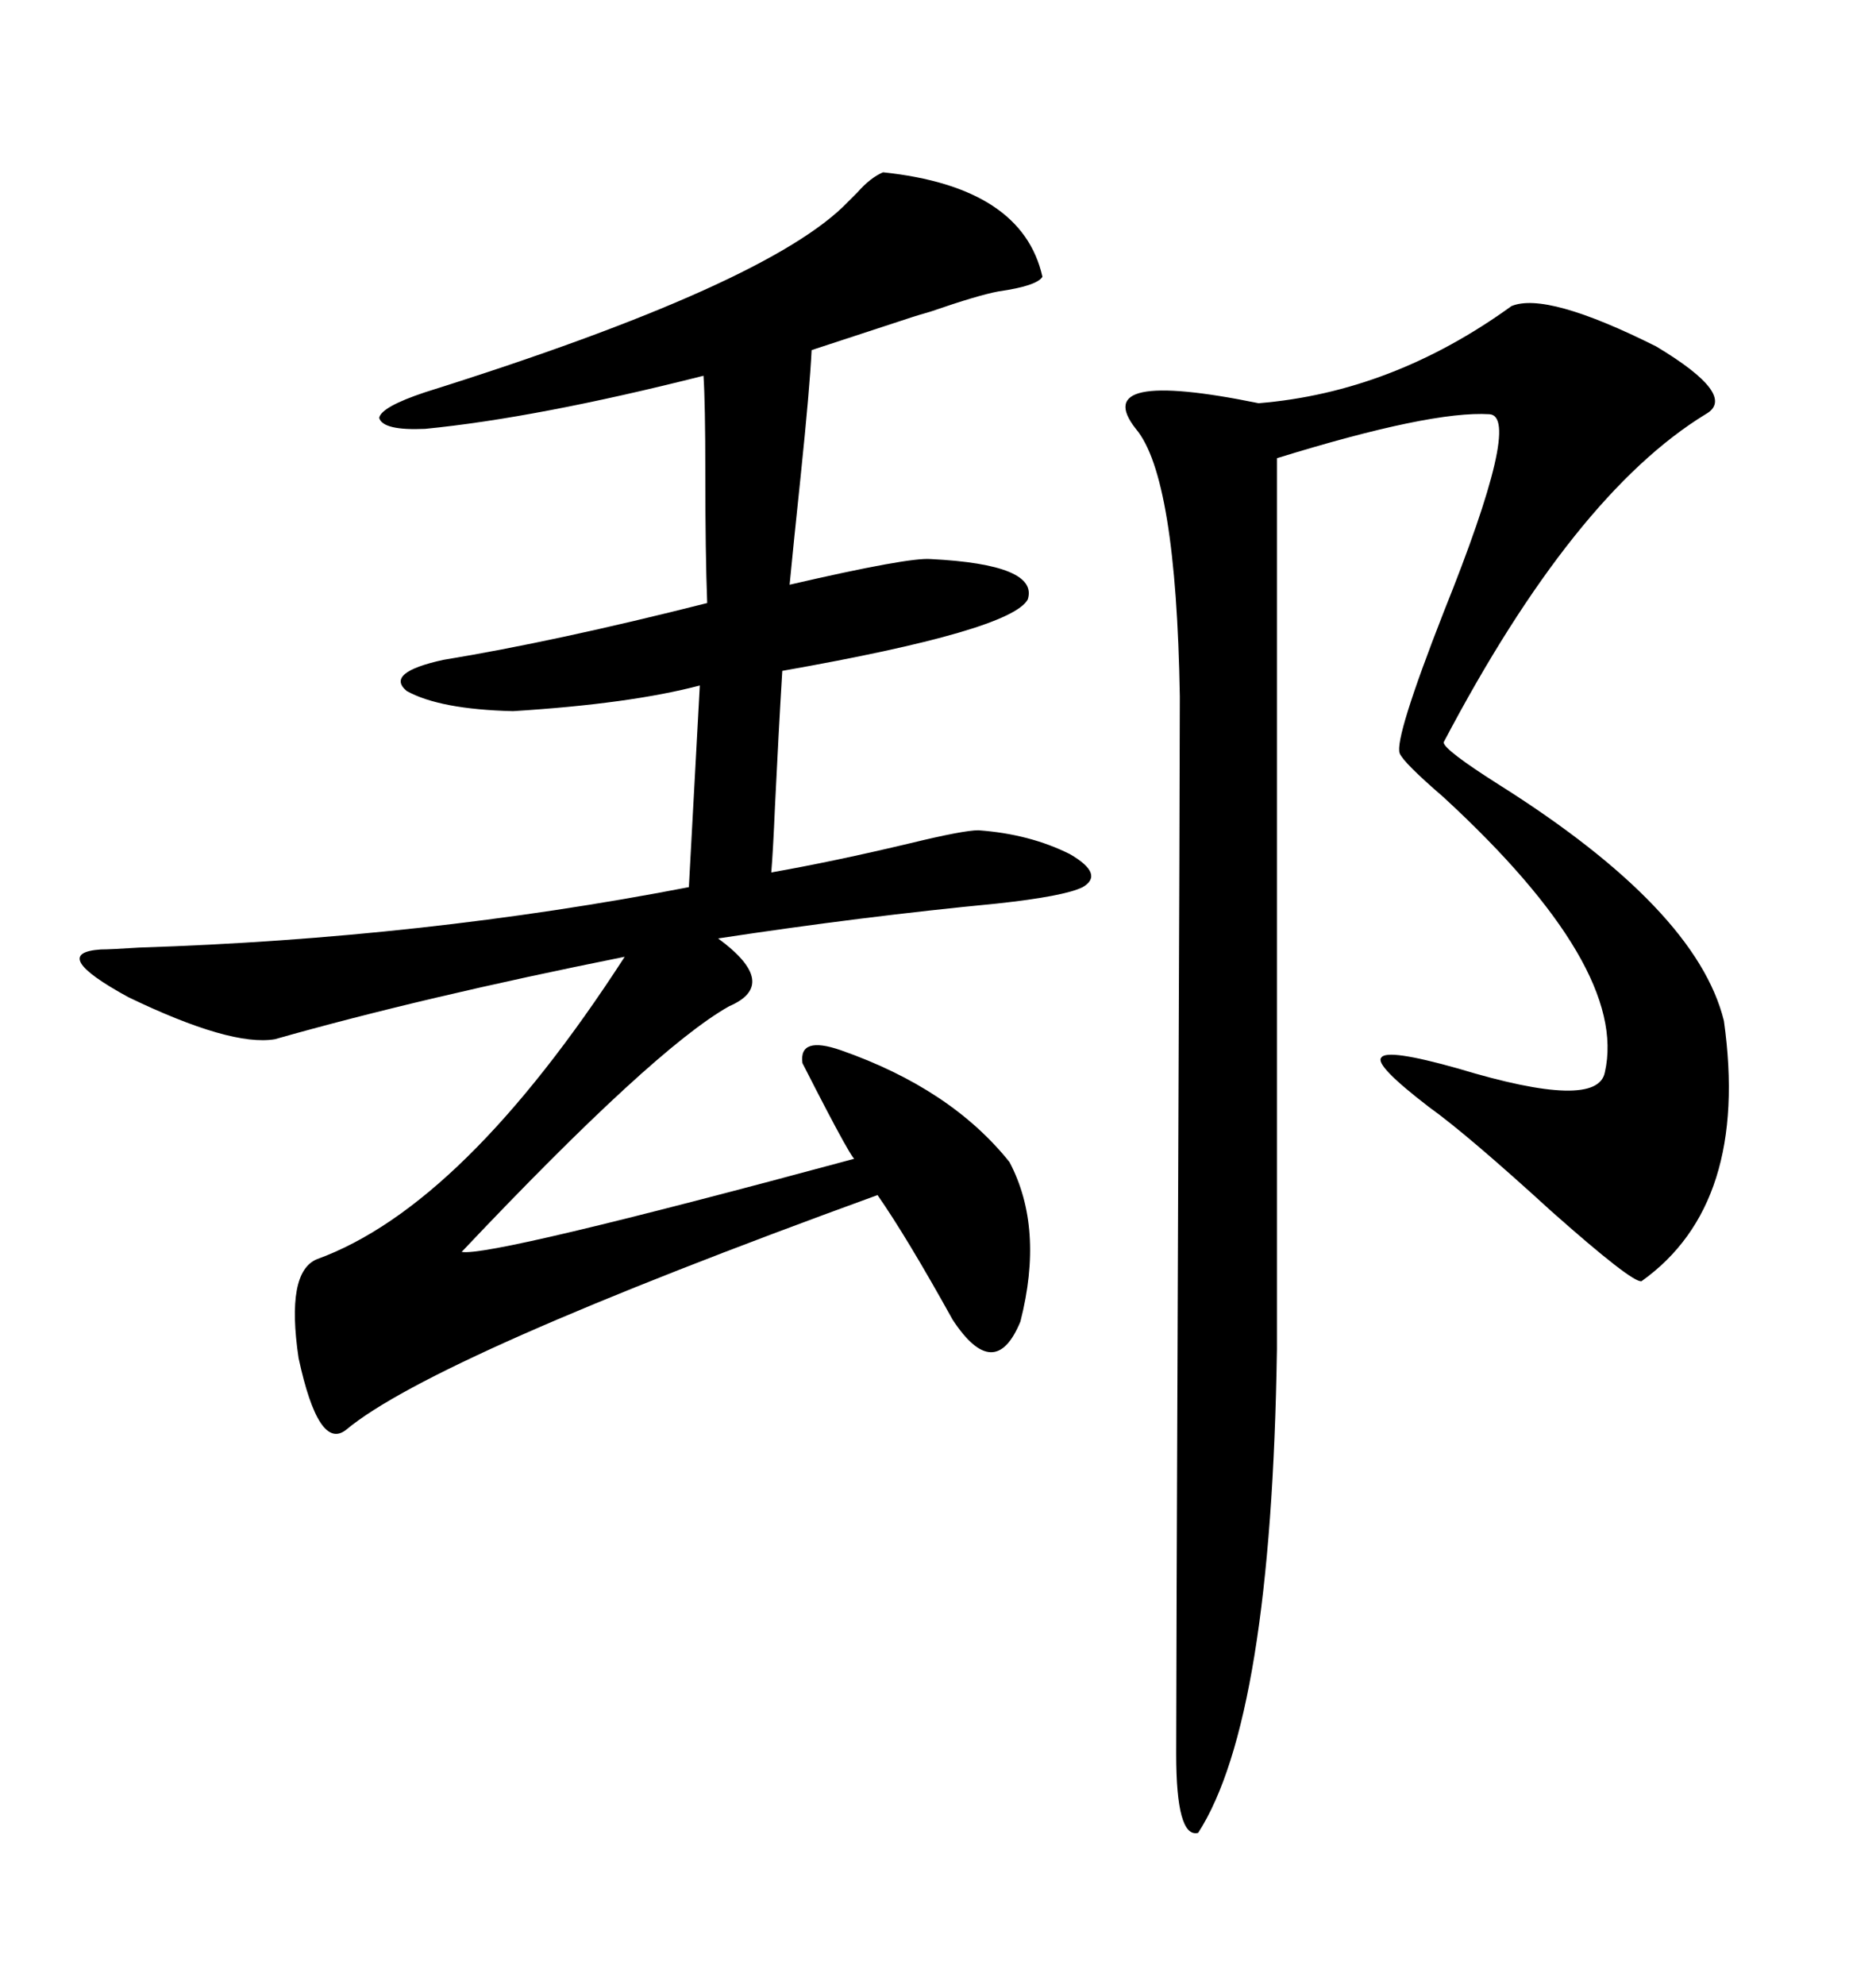 <svg xmlns="http://www.w3.org/2000/svg" xmlns:xlink="http://www.w3.org/1999/xlink" width="300" height="317.285"><path d="M141.21 27.54L141.21 27.54Q163.48 29.88 166.70 44.24L166.70 44.24Q165.82 45.70 159.67 46.58L159.67 46.58Q156.45 47.17 148.83 49.80L148.83 49.80Q146.78 50.39 145.90 50.68L145.90 50.68L129.79 55.96Q129.49 62.11 128.03 76.17L128.03 76.17Q126.86 87.30 126.27 93.46L126.27 93.46Q145.31 89.06 148.83 89.36L148.83 89.36Q166.11 90.23 164.36 95.80L164.36 95.80Q161.72 100.78 125.10 107.23L125.10 107.23Q124.51 116.89 123.93 128.91L123.93 128.91Q123.63 135.94 123.34 139.45L123.34 139.45Q133.30 137.70 145.61 134.77L145.61 134.77Q154.10 132.71 156.45 132.71L156.45 132.71Q164.65 133.30 171.09 136.52L171.09 136.52Q176.66 139.75 173.14 141.80L173.14 141.80Q170.21 143.26 159.38 144.43L159.38 144.43Q137.99 146.48 114.84 150L114.84 150Q124.80 157.32 116.60 160.84L116.60 160.84Q104.59 167.58 73.83 200.10L73.83 200.10Q78.22 200.98 136.82 185.16L136.82 185.16Q137.11 187.21 128.32 169.92L128.32 169.92Q127.73 165.53 134.47 167.87L134.47 167.87Q152.05 174.02 161.43 185.74L161.43 185.74Q166.99 196.29 163.18 211.23L163.18 211.23Q159.08 221.19 152.34 210.94L152.34 210.94Q145.02 197.75 140.33 191.02L140.33 191.02Q69.43 216.80 55.37 228.52L55.37 228.52Q50.98 232.03 47.75 217.09L47.75 217.09Q45.70 203.32 50.68 201.27L50.68 201.27Q74.12 192.77 99.90 152.93L99.90 152.93Q67.68 159.38 43.95 166.11L43.95 166.11Q36.91 167.29 20.51 159.38L20.51 159.38Q7.62 152.34 16.11 151.76L16.11 151.76Q17.58 151.76 22.27 151.46L22.27 151.46Q67.68 150 110.16 141.80L110.16 141.80L111.91 109.57Q100.78 112.50 82.03 113.67L82.03 113.67Q70.31 113.38 65.04 110.45L65.04 110.45Q61.52 107.52 70.90 105.47L70.90 105.47Q88.77 102.54 113.09 96.39L113.09 96.39Q112.79 88.48 112.79 75.59L112.79 75.59Q112.79 64.45 112.50 60.06L112.50 60.06Q85.84 66.80 67.97 68.55L67.97 68.55Q61.23 68.85 60.64 66.80L60.64 66.80Q60.94 65.04 67.97 62.70L67.97 62.70Q123.05 45.41 135.64 32.23L135.64 32.23Q136.23 31.64 137.11 30.76L137.11 30.76Q139.16 28.42 141.21 27.54ZM241.70 48.93L241.70 48.93Q247.27 46.58 264.84 55.37L264.84 55.37Q278.03 63.28 272.75 66.21L272.75 66.21Q251.66 79.10 230.86 118.65L230.86 118.65Q230.86 119.82 239.65 125.39L239.65 125.39Q271.29 145.31 275.68 163.18L275.68 163.18Q279.79 192.48 262.50 204.79L262.50 204.79Q261.04 205.08 248.14 193.65L248.14 193.65Q234.67 181.35 228.52 176.95L228.52 176.95Q219.73 170.21 220.90 169.04L220.90 169.04Q221.78 167.58 233.20 170.80L233.20 170.80Q255.47 177.54 256.64 171.39L256.64 171.39Q260.45 154.69 230.86 127.44L230.86 127.44Q224.41 121.88 223.83 120.41L223.83 120.41Q222.95 118.07 230.86 97.85L230.86 97.85Q243.46 66.50 238.18 66.21L238.18 66.21Q228.81 65.63 204.20 73.24L204.20 73.24L204.20 215.63Q203.32 274.80 191.60 292.97L191.60 292.97Q188.09 293.85 188.09 280.37L188.09 280.37Q188.09 269.24 188.38 196.00L188.38 196.00Q188.67 122.46 188.67 111.33L188.67 111.33Q188.09 76.17 181.64 68.55L181.64 68.55Q174.02 58.89 201.27 64.45L201.27 64.45Q222.66 62.70 241.70 48.93Z"/></svg>